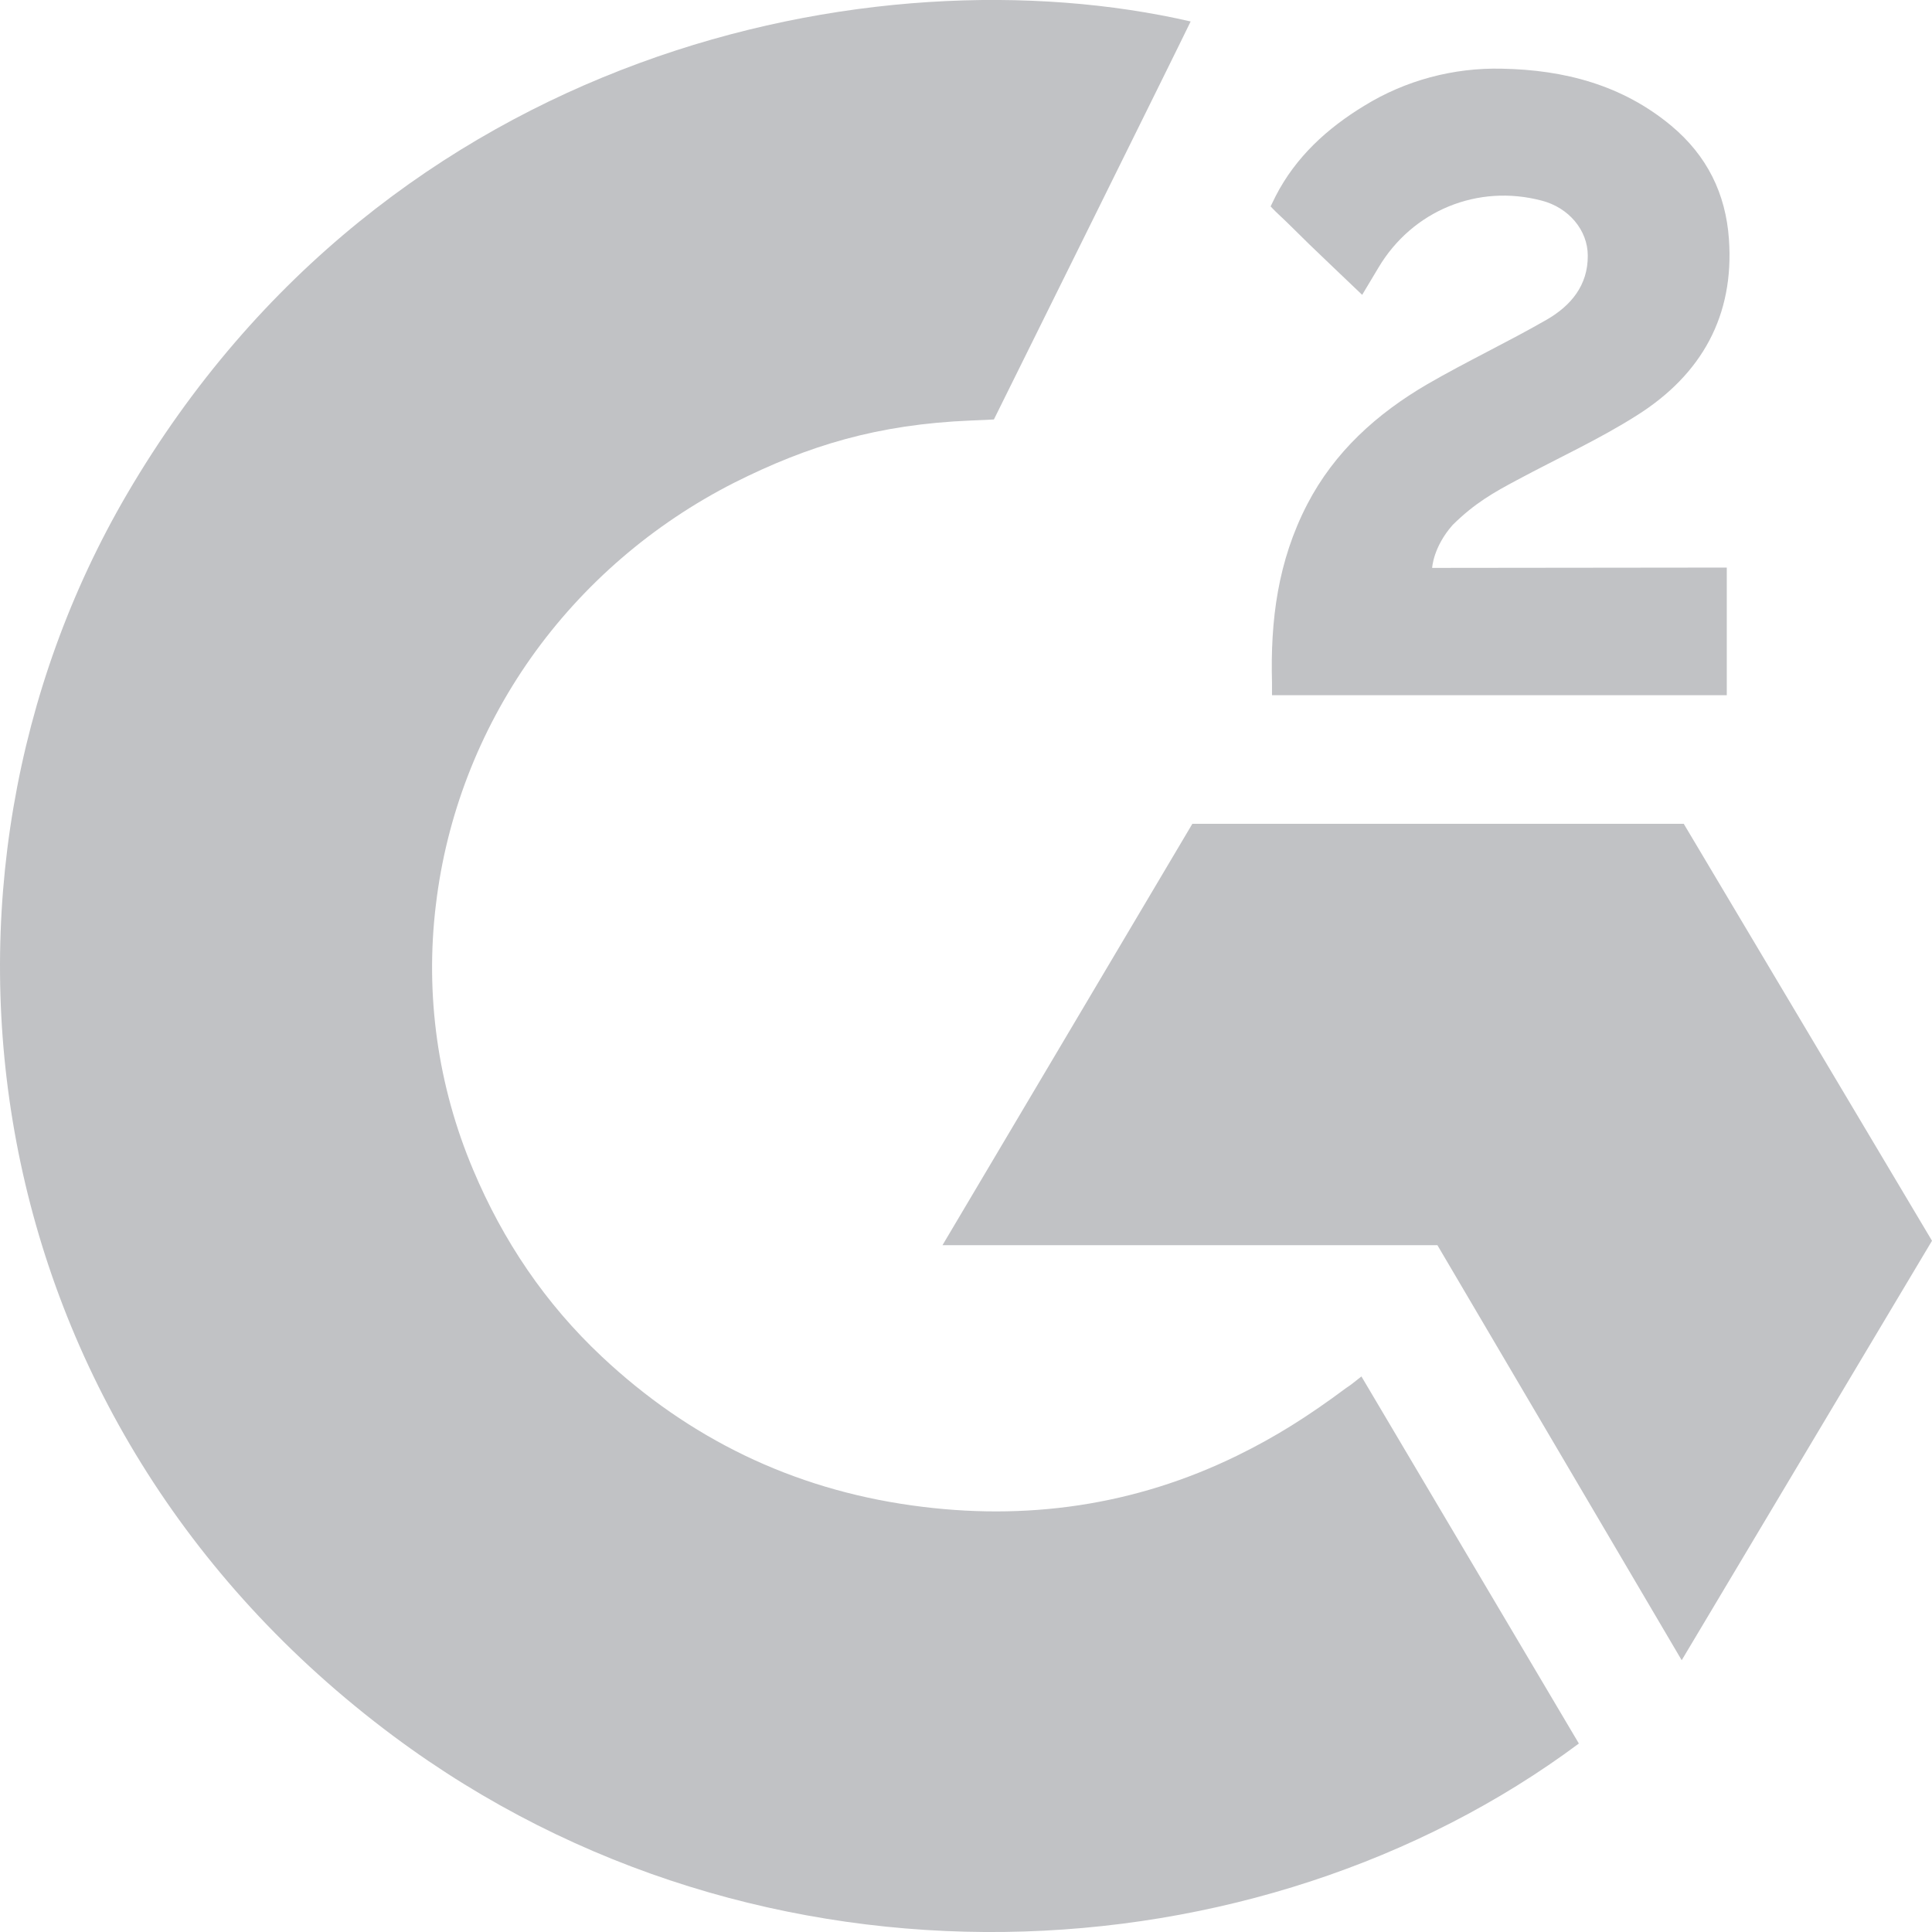 <svg width="18" height="18" viewBox="0 0 18 18" fill="none" xmlns="http://www.w3.org/2000/svg">
<g clip-path="url(#clip0_87_12)">
<path d="M12.684 12.824C13.365 13.973 14.038 15.109 14.71 16.244C11.732 18.462 7.098 18.73 3.667 16.176C-0.28 13.234 -0.929 8.215 1.184 4.602C3.615 0.446 8.164 -0.474 11.093 0.2C11.014 0.368 9.26 3.908 9.26 3.908C9.26 3.908 9.121 3.916 9.043 3.918C8.177 3.954 7.532 4.15 6.841 4.497C6.083 4.882 5.433 5.442 4.948 6.127C4.464 6.813 4.159 7.603 4.061 8.43C3.959 9.268 4.078 10.117 4.408 10.898C4.686 11.559 5.08 12.145 5.608 12.64C6.417 13.4 7.381 13.871 8.498 14.026C9.556 14.174 10.573 14.028 11.526 13.562C11.884 13.387 12.188 13.195 12.544 12.93C12.589 12.902 12.629 12.866 12.684 12.824Z" fill="#C1C2C5"/>
<path d="M12.691 2.747C12.518 2.582 12.357 2.429 12.198 2.276C12.103 2.184 12.011 2.089 11.914 1.999C11.879 1.967 11.838 1.923 11.838 1.923C11.838 1.923 11.871 1.855 11.885 1.827C12.072 1.463 12.364 1.196 12.711 0.985C13.094 0.749 13.541 0.629 13.994 0.64C14.575 0.651 15.114 0.792 15.569 1.17C15.905 1.45 16.078 1.804 16.108 2.227C16.159 2.941 15.855 3.488 15.252 3.869C14.898 4.094 14.516 4.267 14.133 4.473C13.921 4.586 13.741 4.686 13.534 4.891C13.352 5.097 13.343 5.291 13.343 5.291L16.088 5.288V6.477H11.851C11.851 6.477 11.851 6.396 11.851 6.362C11.835 5.778 11.905 5.228 12.18 4.697C12.433 4.21 12.827 3.854 13.299 3.579C13.663 3.368 14.046 3.188 14.411 2.978C14.636 2.848 14.795 2.658 14.793 2.382C14.793 2.145 14.616 1.934 14.363 1.869C13.767 1.712 13.159 1.962 12.843 2.493C12.797 2.571 12.75 2.648 12.691 2.747Z" fill="#C1C2C5"/>
<path d="M18 11.56L15.687 7.675H11.109L8.781 11.601H13.392L15.668 15.468L18 11.56Z" fill="#C1C2C5"/>
</g>
<defs>
<clipPath id="clip0_87_12">
<rect width="18" height="18" fill="white"/>
</clipPath>
</defs>
</svg>
